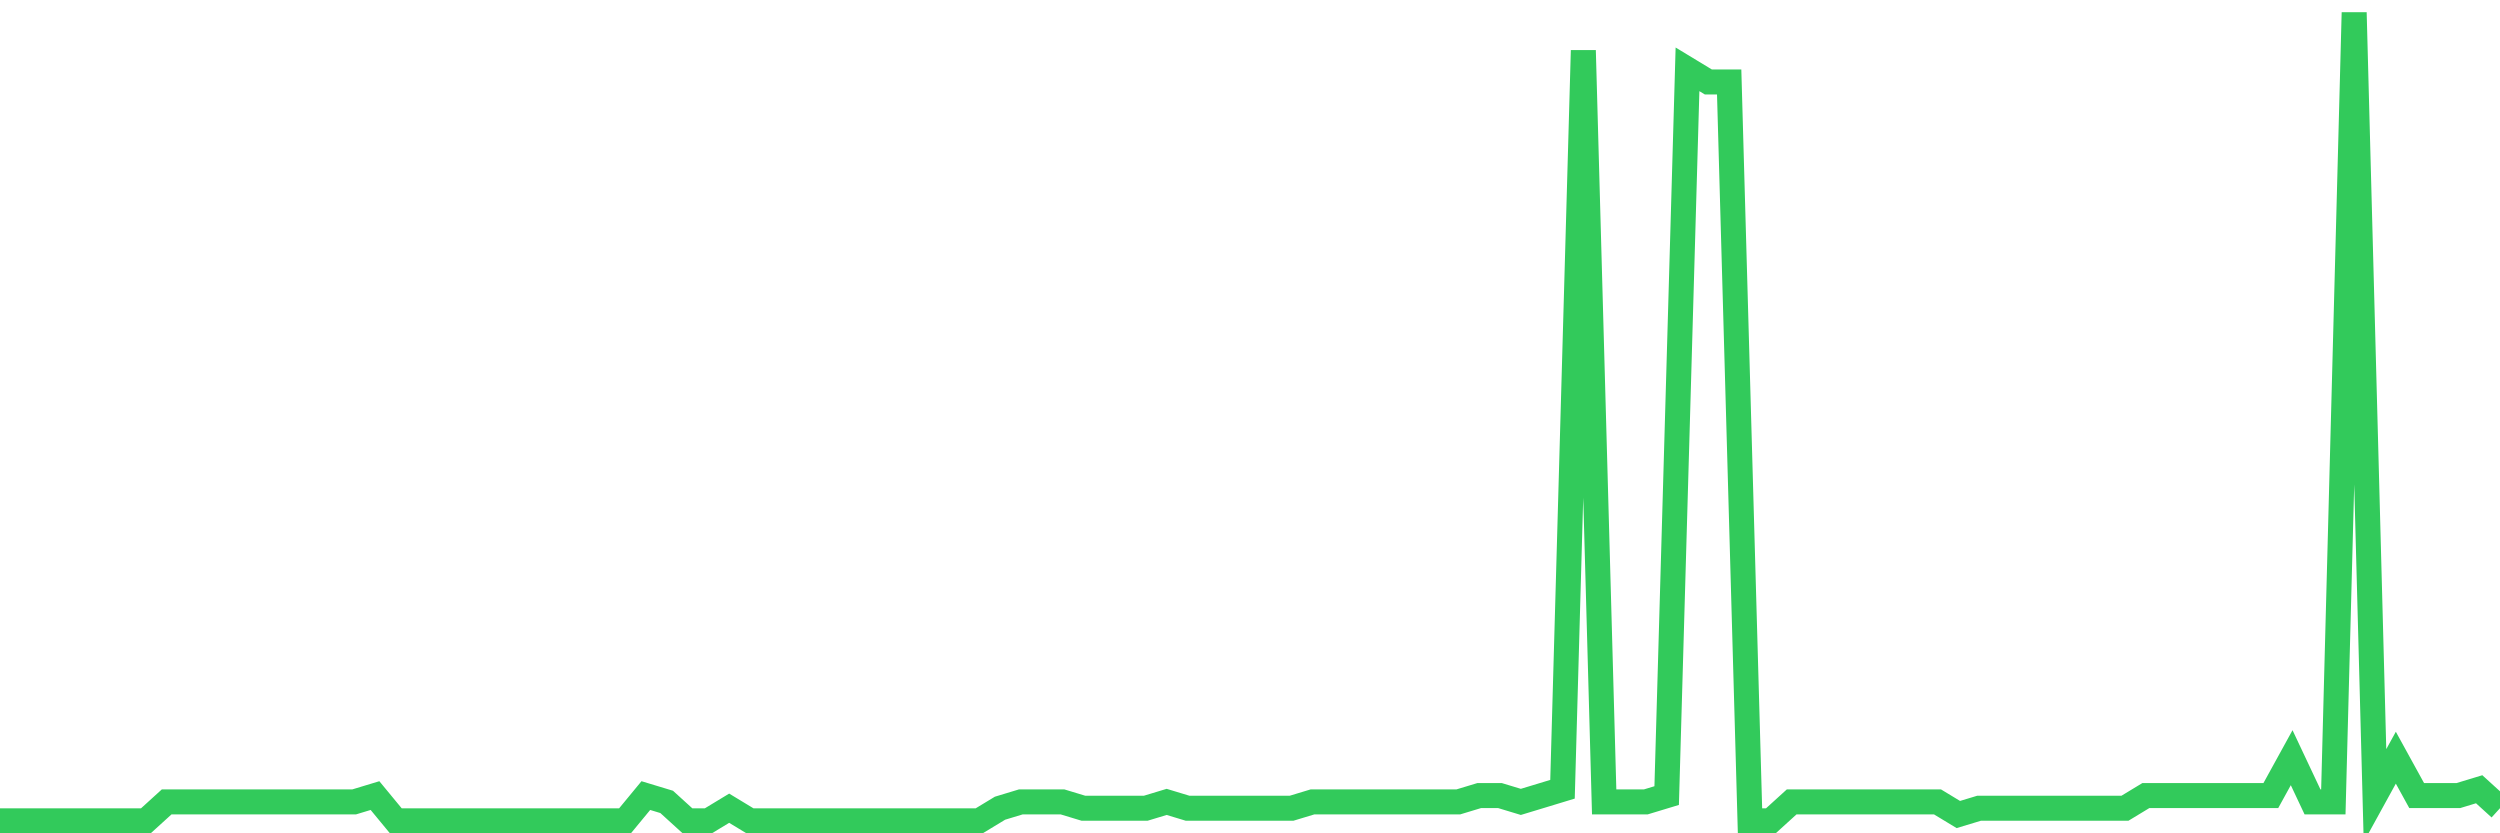 <svg
  xmlns="http://www.w3.org/2000/svg"
  xmlns:xlink="http://www.w3.org/1999/xlink"
  width="120"
  height="40"
  viewBox="0 0 120 40"
  preserveAspectRatio="none"
>
  <polyline
    points="0,39.4 1,39.4 2,39.4 3,39.4 4,39.4 5,39.4 6,39.4 7,39.4 8,38.491 9,38.491 10,38.491 11,38.491 12,38.491 13,38.491 14,38.491 15,38.491 16,38.491 17,38.491 18,38.188 19,39.4 20,39.4 21,39.4 22,39.4 23,39.4 24,39.4 25,39.4 26,39.4 27,39.4 28,39.4 29,39.4 30,39.4 31,38.188 32,38.491 33,39.4 34,39.4 35,38.794 36,39.4 37,39.4 38,39.4 39,39.4 40,39.4 41,39.4 42,39.4 43,39.4 44,39.4 45,39.4 46,39.4 47,39.4 48,38.794 49,38.491 50,38.491 51,38.491 52,38.794 53,38.794 54,38.794 55,38.794 56,38.491 57,38.794 58,38.794 59,38.794 60,38.794 61,38.794 62,38.794 63,38.491 64,38.491 65,38.491 66,38.491 67,38.491 68,38.491 69,38.491 70,38.491 71,38.188 72,38.188 73,38.491 74,38.188 75,37.884 76,2.419 77,38.491 78,38.491 79,38.491 80,38.188 81,3.328 82,3.934 83,3.934 84,39.4 85,39.4 86,38.491 87,38.491 88,38.491 89,38.491 90,38.491 91,38.491 92,38.491 93,38.491 94,39.097 95,38.794 96,38.794 97,38.794 98,38.794 99,38.794 100,38.794 101,38.794 102,38.794 103,38.188 104,38.188 105,38.188 106,38.188 107,38.188 108,38.188 109,38.188 110,36.369 111,38.491 112,38.491 113,0.6 114,38.188 115,36.369 116,38.188 117,38.188 118,38.188 119,37.884 120,38.794"
    fill="none"
    stroke="#32ca5b"
    stroke-width="1.2"
  >
  </polyline>
</svg>